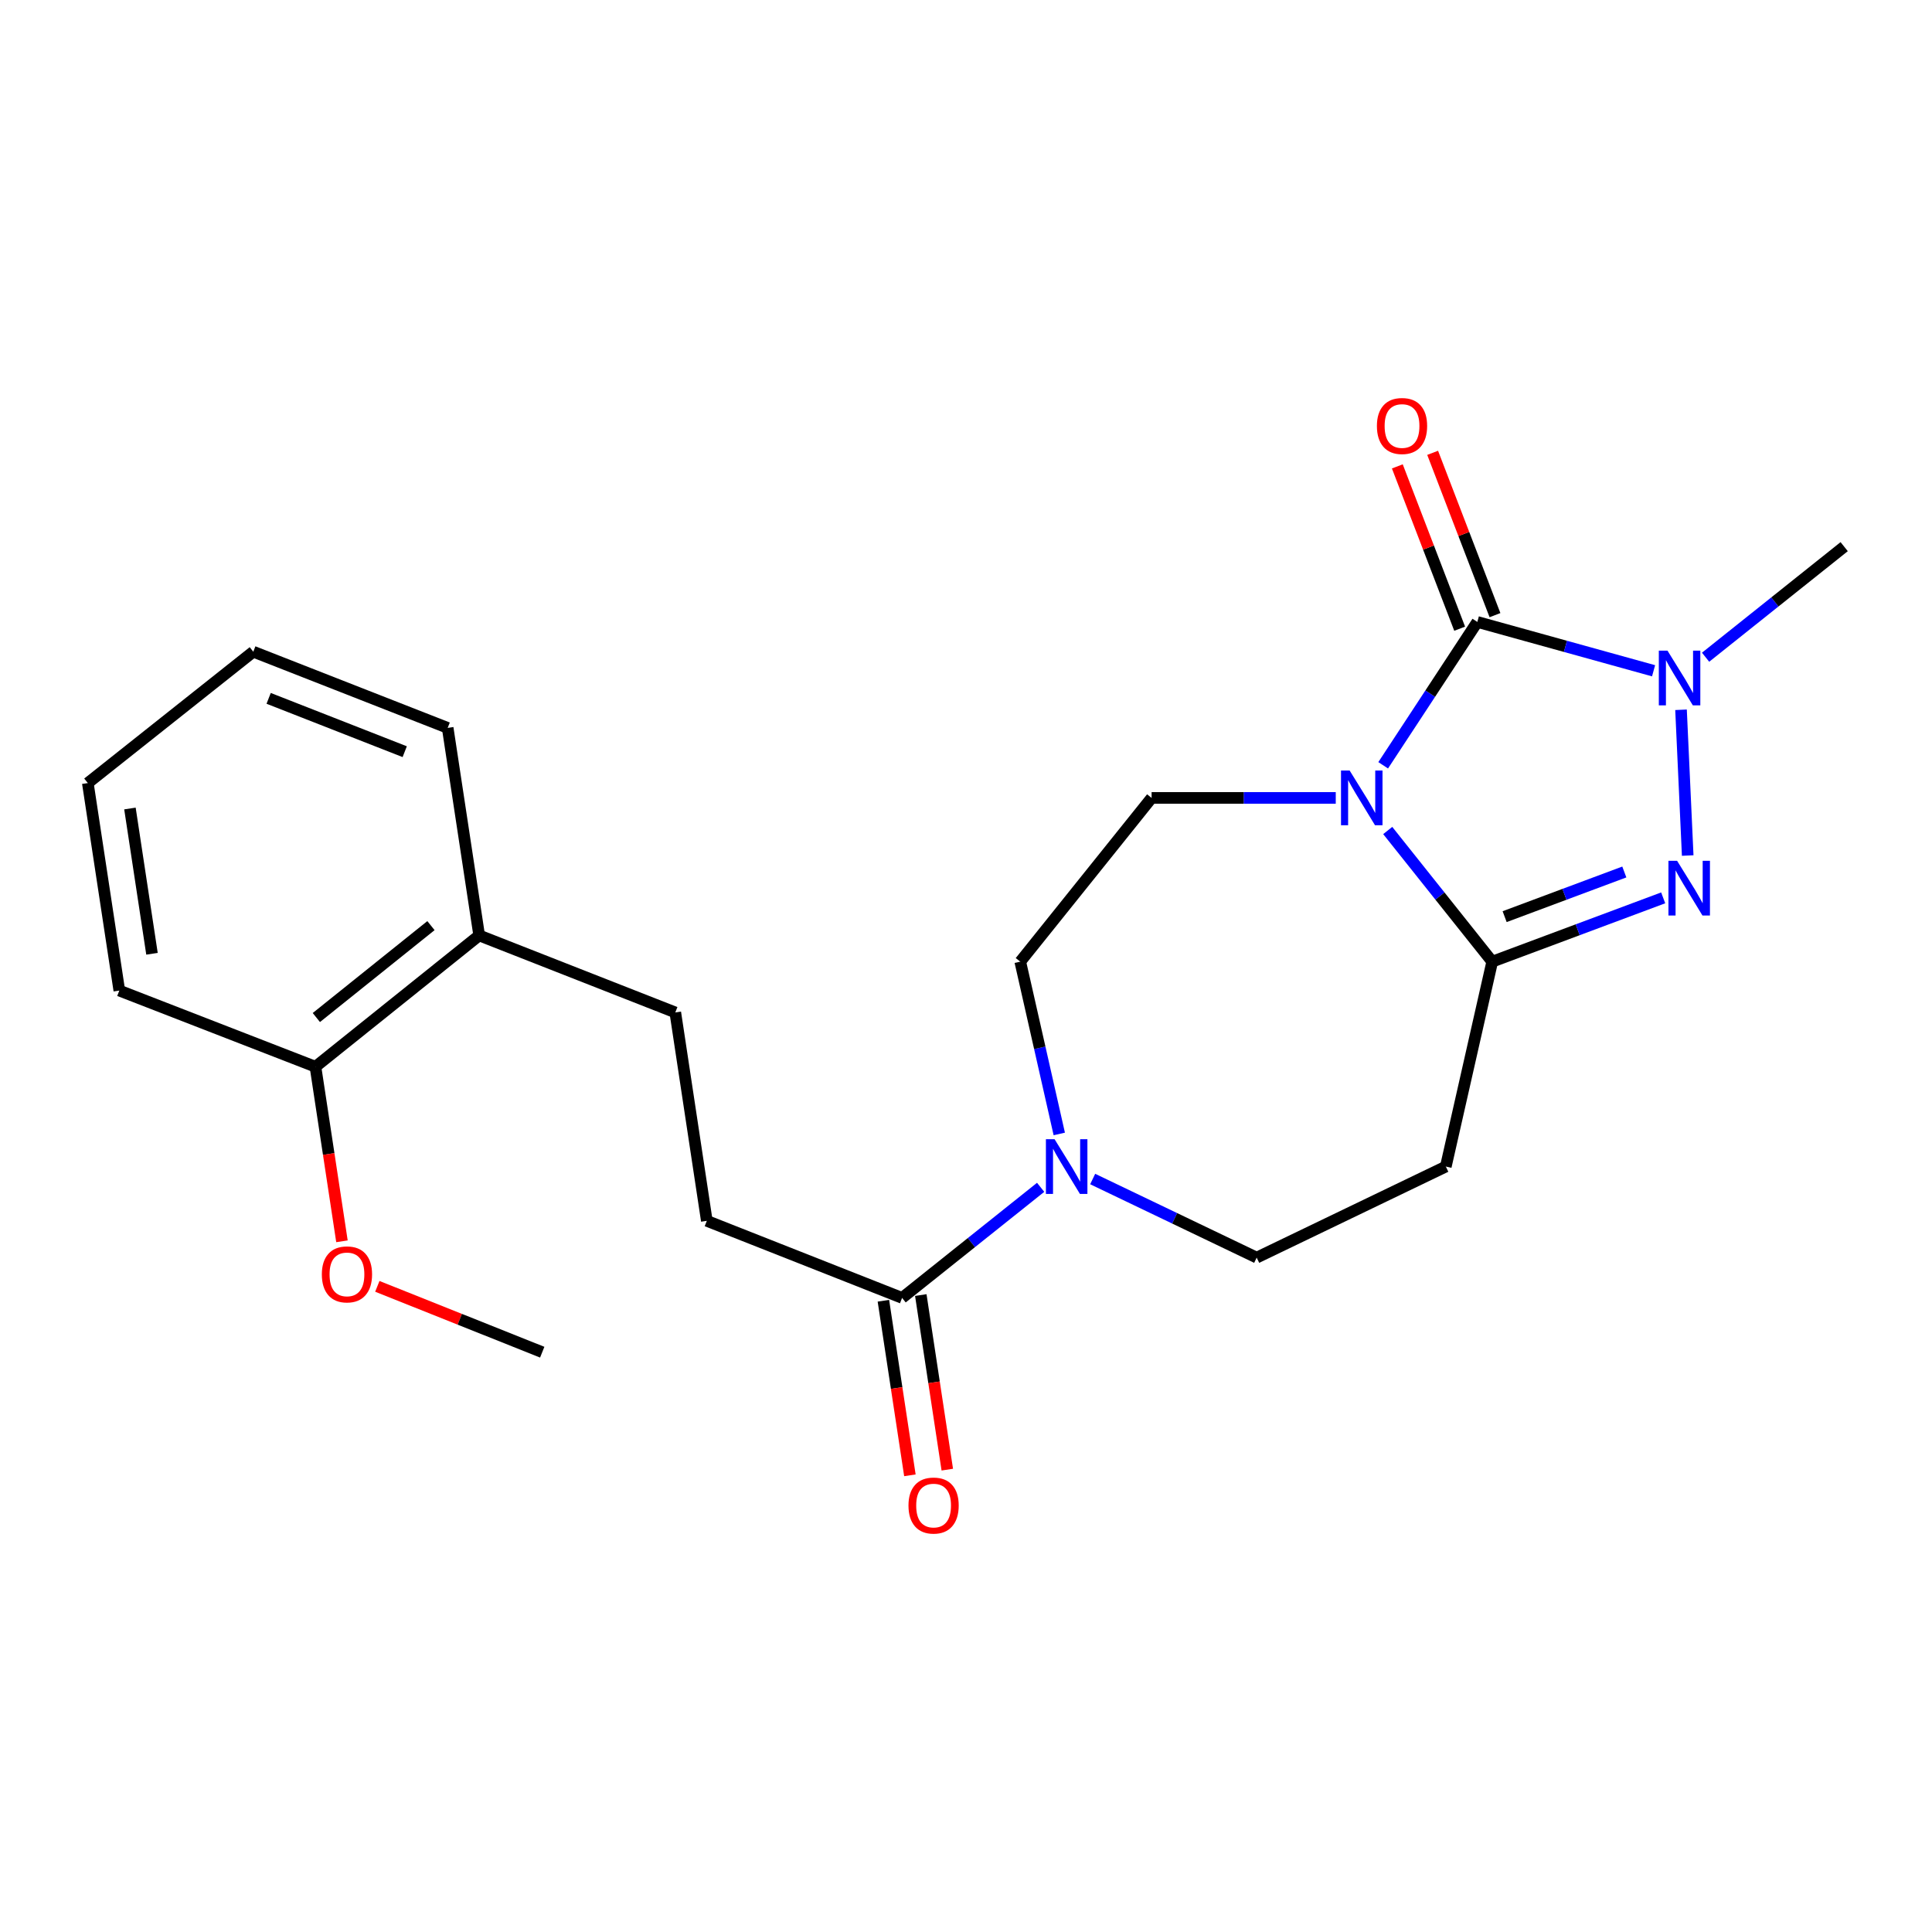 <?xml version='1.0' encoding='iso-8859-1'?>
<svg version='1.1' baseProfile='full'
              xmlns='http://www.w3.org/2000/svg'
                      xmlns:rdkit='http://www.rdkit.org/xml'
                      xmlns:xlink='http://www.w3.org/1999/xlink'
                  xml:space='preserve'
width='1000px' height='1000px' viewBox='0 0 1000 1000'>
<!-- END OF HEADER -->
<rect style='opacity:1.0;fill:#FFFFFF;stroke:none' width='1000' height='1000' x='0' y='0'> </rect>
<path class='bond-0' d='M 715.931,396.114 L 740.295,359.012' style='fill:none;fill-rule:evenodd;stroke:#0000FF;stroke-width:6px;stroke-linecap:butt;stroke-linejoin:miter;stroke-opacity:1' />
<path class='bond-0' d='M 740.295,359.012 L 764.658,321.911' style='fill:none;fill-rule:evenodd;stroke:#000000;stroke-width:6px;stroke-linecap:butt;stroke-linejoin:miter;stroke-opacity:1' />
<path class='bond-1' d='M 718.283,429.867 L 745.327,463.811' style='fill:none;fill-rule:evenodd;stroke:#0000FF;stroke-width:6px;stroke-linecap:butt;stroke-linejoin:miter;stroke-opacity:1' />
<path class='bond-1' d='M 745.327,463.811 L 772.37,497.755' style='fill:none;fill-rule:evenodd;stroke:#000000;stroke-width:6px;stroke-linecap:butt;stroke-linejoin:miter;stroke-opacity:1' />
<path class='bond-7' d='M 691.384,412.998 L 643.727,412.998' style='fill:none;fill-rule:evenodd;stroke:#0000FF;stroke-width:6px;stroke-linecap:butt;stroke-linejoin:miter;stroke-opacity:1' />
<path class='bond-7' d='M 643.727,412.998 L 596.069,412.998' style='fill:none;fill-rule:evenodd;stroke:#000000;stroke-width:6px;stroke-linecap:butt;stroke-linejoin:miter;stroke-opacity:1' />
<path class='bond-3' d='M 764.658,321.911 L 810.273,334.551' style='fill:none;fill-rule:evenodd;stroke:#000000;stroke-width:6px;stroke-linecap:butt;stroke-linejoin:miter;stroke-opacity:1' />
<path class='bond-3' d='M 810.273,334.551 L 855.887,347.192' style='fill:none;fill-rule:evenodd;stroke:#0000FF;stroke-width:6px;stroke-linecap:butt;stroke-linejoin:miter;stroke-opacity:1' />
<path class='bond-8' d='M 773.797,318.401 L 757.666,276.392' style='fill:none;fill-rule:evenodd;stroke:#000000;stroke-width:6px;stroke-linecap:butt;stroke-linejoin:miter;stroke-opacity:1' />
<path class='bond-8' d='M 757.666,276.392 L 741.535,234.382' style='fill:none;fill-rule:evenodd;stroke:#FF0000;stroke-width:6px;stroke-linecap:butt;stroke-linejoin:miter;stroke-opacity:1' />
<path class='bond-8' d='M 755.519,325.42 L 739.388,283.41' style='fill:none;fill-rule:evenodd;stroke:#000000;stroke-width:6px;stroke-linecap:butt;stroke-linejoin:miter;stroke-opacity:1' />
<path class='bond-8' d='M 739.388,283.41 L 723.257,241.401' style='fill:none;fill-rule:evenodd;stroke:#FF0000;stroke-width:6px;stroke-linecap:butt;stroke-linejoin:miter;stroke-opacity:1' />
<path class='bond-2' d='M 772.37,497.755 L 816.617,481.242' style='fill:none;fill-rule:evenodd;stroke:#000000;stroke-width:6px;stroke-linecap:butt;stroke-linejoin:miter;stroke-opacity:1' />
<path class='bond-2' d='M 816.617,481.242 L 860.864,464.729' style='fill:none;fill-rule:evenodd;stroke:#0000FF;stroke-width:6px;stroke-linecap:butt;stroke-linejoin:miter;stroke-opacity:1' />
<path class='bond-2' d='M 778.799,474.458 L 809.771,462.899' style='fill:none;fill-rule:evenodd;stroke:#000000;stroke-width:6px;stroke-linecap:butt;stroke-linejoin:miter;stroke-opacity:1' />
<path class='bond-2' d='M 809.771,462.899 L 840.744,451.34' style='fill:none;fill-rule:evenodd;stroke:#0000FF;stroke-width:6px;stroke-linecap:butt;stroke-linejoin:miter;stroke-opacity:1' />
<path class='bond-5' d='M 772.37,497.755 L 748.353,603.81' style='fill:none;fill-rule:evenodd;stroke:#000000;stroke-width:6px;stroke-linecap:butt;stroke-linejoin:miter;stroke-opacity:1' />
<path class='bond-23' d='M 873.551,442.823 L 870.096,367.381' style='fill:none;fill-rule:evenodd;stroke:#0000FF;stroke-width:6px;stroke-linecap:butt;stroke-linejoin:miter;stroke-opacity:1' />
<path class='bond-16' d='M 882.808,340.179 L 918.676,311.563' style='fill:none;fill-rule:evenodd;stroke:#0000FF;stroke-width:6px;stroke-linecap:butt;stroke-linejoin:miter;stroke-opacity:1' />
<path class='bond-16' d='M 918.676,311.563 L 954.545,282.948' style='fill:none;fill-rule:evenodd;stroke:#000000;stroke-width:6px;stroke-linecap:butt;stroke-linejoin:miter;stroke-opacity:1' />
<path class='bond-4' d='M 548.28,586.931 L 538.183,542.343' style='fill:none;fill-rule:evenodd;stroke:#0000FF;stroke-width:6px;stroke-linecap:butt;stroke-linejoin:miter;stroke-opacity:1' />
<path class='bond-4' d='M 538.183,542.343 L 528.085,497.755' style='fill:none;fill-rule:evenodd;stroke:#000000;stroke-width:6px;stroke-linecap:butt;stroke-linejoin:miter;stroke-opacity:1' />
<path class='bond-6' d='M 538.638,614.556 L 502.78,643.175' style='fill:none;fill-rule:evenodd;stroke:#0000FF;stroke-width:6px;stroke-linecap:butt;stroke-linejoin:miter;stroke-opacity:1' />
<path class='bond-6' d='M 502.78,643.175 L 466.922,671.794' style='fill:none;fill-rule:evenodd;stroke:#000000;stroke-width:6px;stroke-linecap:butt;stroke-linejoin:miter;stroke-opacity:1' />
<path class='bond-24' d='M 565.569,610.263 L 608.013,630.602' style='fill:none;fill-rule:evenodd;stroke:#0000FF;stroke-width:6px;stroke-linecap:butt;stroke-linejoin:miter;stroke-opacity:1' />
<path class='bond-24' d='M 608.013,630.602 L 650.456,650.942' style='fill:none;fill-rule:evenodd;stroke:#000000;stroke-width:6px;stroke-linecap:butt;stroke-linejoin:miter;stroke-opacity:1' />
<path class='bond-9' d='M 748.353,603.81 L 650.456,650.942' style='fill:none;fill-rule:evenodd;stroke:#000000;stroke-width:6px;stroke-linecap:butt;stroke-linejoin:miter;stroke-opacity:1' />
<path class='bond-11' d='M 466.922,671.794 L 365.849,631.906' style='fill:none;fill-rule:evenodd;stroke:#000000;stroke-width:6px;stroke-linecap:butt;stroke-linejoin:miter;stroke-opacity:1' />
<path class='bond-12' d='M 457.243,673.263 L 464.102,718.442' style='fill:none;fill-rule:evenodd;stroke:#000000;stroke-width:6px;stroke-linecap:butt;stroke-linejoin:miter;stroke-opacity:1' />
<path class='bond-12' d='M 464.102,718.442 L 470.962,763.62' style='fill:none;fill-rule:evenodd;stroke:#FF0000;stroke-width:6px;stroke-linecap:butt;stroke-linejoin:miter;stroke-opacity:1' />
<path class='bond-12' d='M 476.601,670.324 L 483.46,715.503' style='fill:none;fill-rule:evenodd;stroke:#000000;stroke-width:6px;stroke-linecap:butt;stroke-linejoin:miter;stroke-opacity:1' />
<path class='bond-12' d='M 483.46,715.503 L 490.319,760.681' style='fill:none;fill-rule:evenodd;stroke:#FF0000;stroke-width:6px;stroke-linecap:butt;stroke-linejoin:miter;stroke-opacity:1' />
<path class='bond-10' d='M 596.069,412.998 L 528.085,497.755' style='fill:none;fill-rule:evenodd;stroke:#000000;stroke-width:6px;stroke-linecap:butt;stroke-linejoin:miter;stroke-opacity:1' />
<path class='bond-14' d='M 365.849,631.906 L 349.533,524.035' style='fill:none;fill-rule:evenodd;stroke:#000000;stroke-width:6px;stroke-linecap:butt;stroke-linejoin:miter;stroke-opacity:1' />
<path class='bond-13' d='M 248.025,484.18 L 349.533,524.035' style='fill:none;fill-rule:evenodd;stroke:#000000;stroke-width:6px;stroke-linecap:butt;stroke-linejoin:miter;stroke-opacity:1' />
<path class='bond-15' d='M 248.025,484.18 L 163.279,552.142' style='fill:none;fill-rule:evenodd;stroke:#000000;stroke-width:6px;stroke-linecap:butt;stroke-linejoin:miter;stroke-opacity:1' />
<path class='bond-15' d='M 223.063,479.1 L 163.741,526.673' style='fill:none;fill-rule:evenodd;stroke:#000000;stroke-width:6px;stroke-linecap:butt;stroke-linejoin:miter;stroke-opacity:1' />
<path class='bond-18' d='M 248.025,484.18 L 231.719,376.755' style='fill:none;fill-rule:evenodd;stroke:#000000;stroke-width:6px;stroke-linecap:butt;stroke-linejoin:miter;stroke-opacity:1' />
<path class='bond-17' d='M 163.279,552.142 L 170.138,597.321' style='fill:none;fill-rule:evenodd;stroke:#000000;stroke-width:6px;stroke-linecap:butt;stroke-linejoin:miter;stroke-opacity:1' />
<path class='bond-17' d='M 170.138,597.321 L 176.997,642.499' style='fill:none;fill-rule:evenodd;stroke:#FF0000;stroke-width:6px;stroke-linecap:butt;stroke-linejoin:miter;stroke-opacity:1' />
<path class='bond-19' d='M 163.279,552.142 L 61.76,512.722' style='fill:none;fill-rule:evenodd;stroke:#000000;stroke-width:6px;stroke-linecap:butt;stroke-linejoin:miter;stroke-opacity:1' />
<path class='bond-20' d='M 195.305,665.812 L 237.981,682.851' style='fill:none;fill-rule:evenodd;stroke:#FF0000;stroke-width:6px;stroke-linecap:butt;stroke-linejoin:miter;stroke-opacity:1' />
<path class='bond-20' d='M 237.981,682.851 L 280.657,699.89' style='fill:none;fill-rule:evenodd;stroke:#000000;stroke-width:6px;stroke-linecap:butt;stroke-linejoin:miter;stroke-opacity:1' />
<path class='bond-22' d='M 231.719,376.755 L 131.103,337.324' style='fill:none;fill-rule:evenodd;stroke:#000000;stroke-width:6px;stroke-linecap:butt;stroke-linejoin:miter;stroke-opacity:1' />
<path class='bond-22' d='M 209.483,389.07 L 139.052,361.468' style='fill:none;fill-rule:evenodd;stroke:#000000;stroke-width:6px;stroke-linecap:butt;stroke-linejoin:miter;stroke-opacity:1' />
<path class='bond-25' d='M 61.76,512.722 L 45.455,405.308' style='fill:none;fill-rule:evenodd;stroke:#000000;stroke-width:6px;stroke-linecap:butt;stroke-linejoin:miter;stroke-opacity:1' />
<path class='bond-25' d='M 78.672,493.672 L 67.258,418.482' style='fill:none;fill-rule:evenodd;stroke:#000000;stroke-width:6px;stroke-linecap:butt;stroke-linejoin:miter;stroke-opacity:1' />
<path class='bond-21' d='M 45.455,405.308 L 131.103,337.324' style='fill:none;fill-rule:evenodd;stroke:#000000;stroke-width:6px;stroke-linecap:butt;stroke-linejoin:miter;stroke-opacity:1' />
<path  class='atom-0' d='M 698.583 398.838
L 707.863 413.838
Q 708.783 415.318, 710.263 417.998
Q 711.743 420.678, 711.823 420.838
L 711.823 398.838
L 715.583 398.838
L 715.583 427.158
L 711.703 427.158
L 701.743 410.758
Q 700.583 408.838, 699.343 406.638
Q 698.143 404.438, 697.783 403.758
L 697.783 427.158
L 694.103 427.158
L 694.103 398.838
L 698.583 398.838
' fill='#0000FF'/>
<path  class='atom-3' d='M 868.065 445.546
L 877.345 460.546
Q 878.265 462.026, 879.745 464.706
Q 881.225 467.386, 881.305 467.546
L 881.305 445.546
L 885.065 445.546
L 885.065 473.866
L 881.185 473.866
L 871.225 457.466
Q 870.065 455.546, 868.825 453.346
Q 867.625 451.146, 867.265 450.466
L 867.265 473.866
L 863.585 473.866
L 863.585 445.546
L 868.065 445.546
' fill='#0000FF'/>
<path  class='atom-4' d='M 863.083 336.761
L 872.363 351.761
Q 873.283 353.241, 874.763 355.921
Q 876.243 358.601, 876.323 358.761
L 876.323 336.761
L 880.083 336.761
L 880.083 365.081
L 876.203 365.081
L 866.243 348.681
Q 865.083 346.761, 863.843 344.561
Q 862.643 342.361, 862.283 341.681
L 862.283 365.081
L 858.603 365.081
L 858.603 336.761
L 863.083 336.761
' fill='#0000FF'/>
<path  class='atom-5' d='M 545.843 589.65
L 555.123 604.65
Q 556.043 606.13, 557.523 608.81
Q 559.003 611.49, 559.083 611.65
L 559.083 589.65
L 562.843 589.65
L 562.843 617.97
L 558.963 617.97
L 549.003 601.57
Q 547.843 599.65, 546.603 597.45
Q 545.403 595.25, 545.043 594.57
L 545.043 617.97
L 541.363 617.97
L 541.363 589.65
L 545.843 589.65
' fill='#0000FF'/>
<path  class='atom-9' d='M 712.685 220.494
Q 712.685 213.694, 716.045 209.894
Q 719.405 206.094, 725.685 206.094
Q 731.965 206.094, 735.325 209.894
Q 738.685 213.694, 738.685 220.494
Q 738.685 227.374, 735.285 231.294
Q 731.885 235.174, 725.685 235.174
Q 719.445 235.174, 716.045 231.294
Q 712.685 227.414, 712.685 220.494
M 725.685 231.974
Q 730.005 231.974, 732.325 229.094
Q 734.685 226.174, 734.685 220.494
Q 734.685 214.934, 732.325 212.134
Q 730.005 209.294, 725.685 209.294
Q 721.365 209.294, 719.005 212.094
Q 716.685 214.894, 716.685 220.494
Q 716.685 226.214, 719.005 229.094
Q 721.365 231.974, 725.685 231.974
' fill='#FF0000'/>
<path  class='atom-13' d='M 470.227 779.266
Q 470.227 772.466, 473.587 768.666
Q 476.947 764.866, 483.227 764.866
Q 489.507 764.866, 492.867 768.666
Q 496.227 772.466, 496.227 779.266
Q 496.227 786.146, 492.827 790.066
Q 489.427 793.946, 483.227 793.946
Q 476.987 793.946, 473.587 790.066
Q 470.227 786.186, 470.227 779.266
M 483.227 790.746
Q 487.547 790.746, 489.867 787.866
Q 492.227 784.946, 492.227 779.266
Q 492.227 773.706, 489.867 770.906
Q 487.547 768.066, 483.227 768.066
Q 478.907 768.066, 476.547 770.866
Q 474.227 773.666, 474.227 779.266
Q 474.227 784.986, 476.547 787.866
Q 478.907 790.746, 483.227 790.746
' fill='#FF0000'/>
<path  class='atom-18' d='M 166.584 659.615
Q 166.584 652.815, 169.944 649.015
Q 173.304 645.215, 179.584 645.215
Q 185.864 645.215, 189.224 649.015
Q 192.584 652.815, 192.584 659.615
Q 192.584 666.495, 189.184 670.415
Q 185.784 674.295, 179.584 674.295
Q 173.344 674.295, 169.944 670.415
Q 166.584 666.535, 166.584 659.615
M 179.584 671.095
Q 183.904 671.095, 186.224 668.215
Q 188.584 665.295, 188.584 659.615
Q 188.584 654.055, 186.224 651.255
Q 183.904 648.415, 179.584 648.415
Q 175.264 648.415, 172.904 651.215
Q 170.584 654.015, 170.584 659.615
Q 170.584 665.335, 172.904 668.215
Q 175.264 671.095, 179.584 671.095
' fill='#FF0000'/>
</svg>
